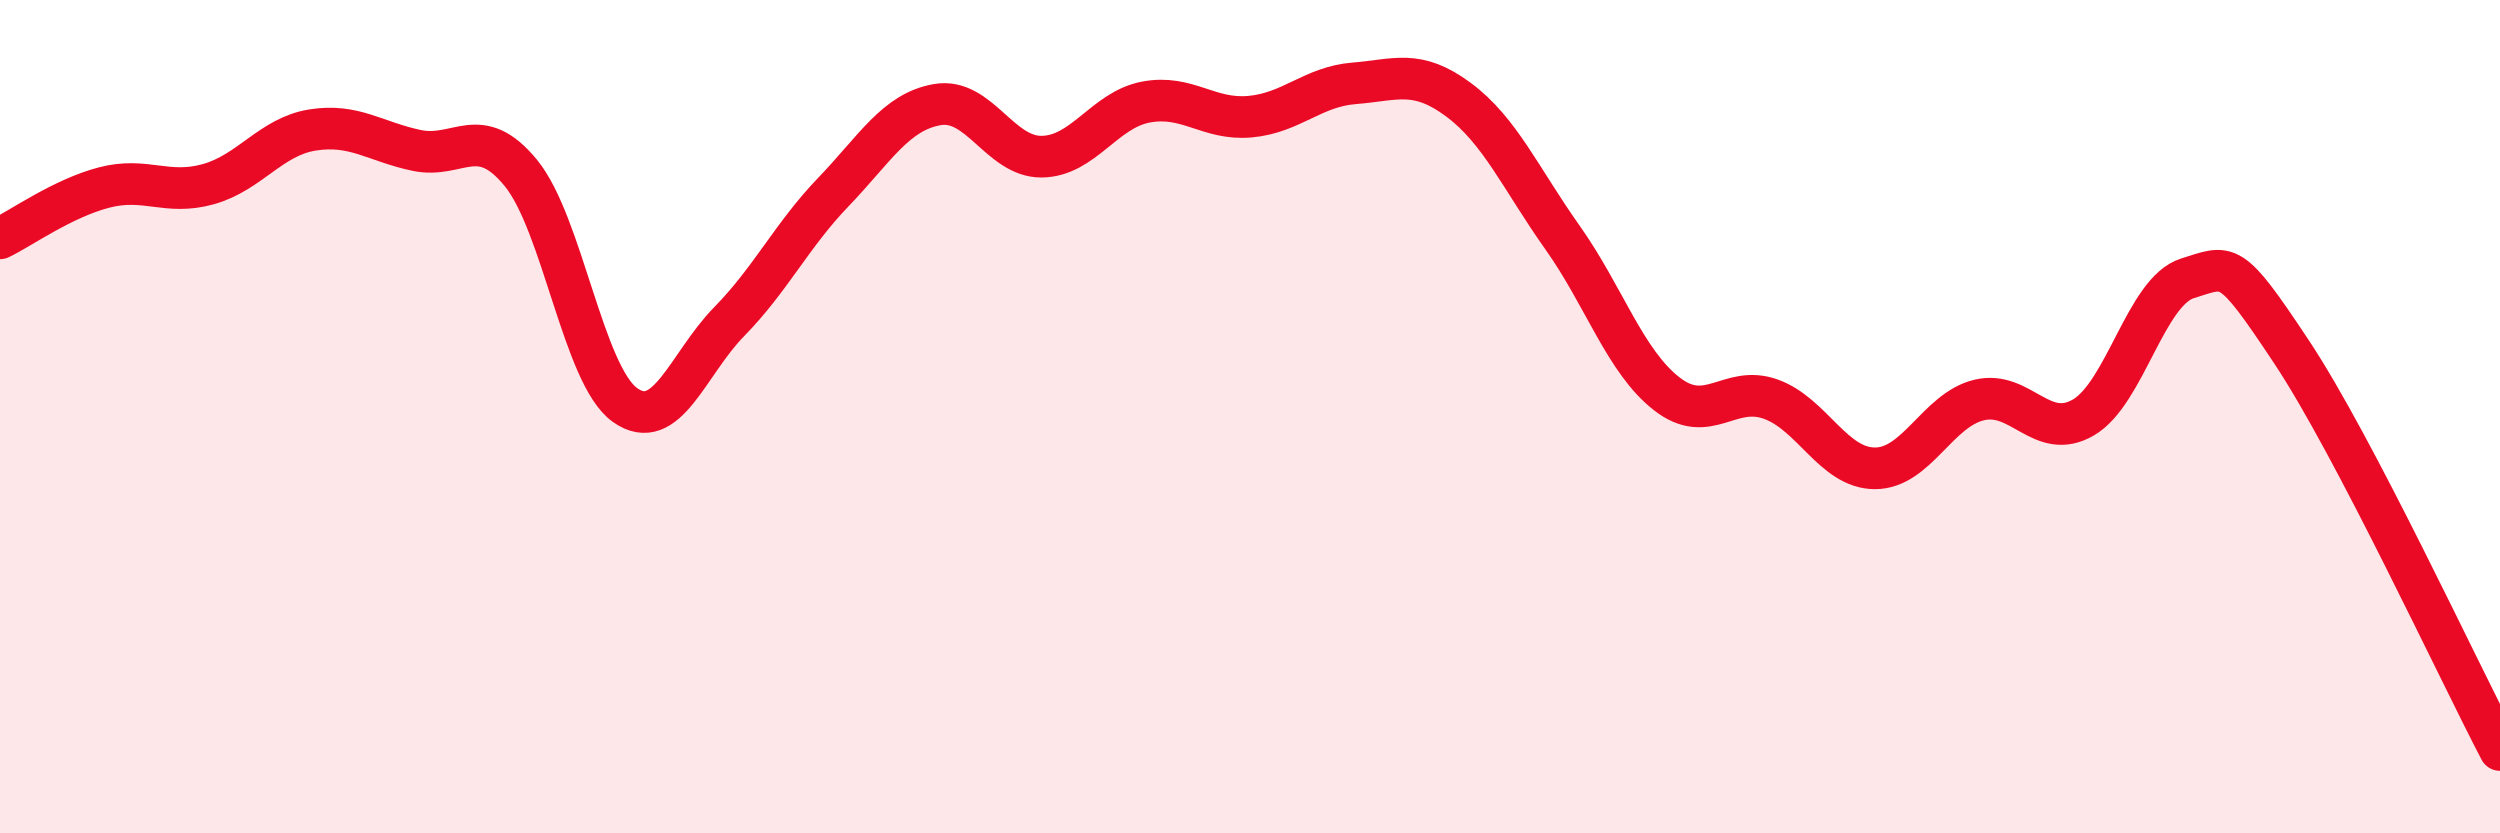 
    <svg width="60" height="20" viewBox="0 0 60 20" xmlns="http://www.w3.org/2000/svg">
      <path
        d="M 0,5.72 C 0.5,5.48 1.5,4.76 2.5,4.5 C 3.5,4.24 4,4.7 5,4.42 C 6,4.14 6.5,3.28 7.5,3.12 C 8.5,2.96 9,3.4 10,3.61 C 11,3.82 11.5,2.93 12.5,4.15 C 13.5,5.37 14,9.01 15,9.72 C 16,10.43 16.5,8.74 17.5,7.72 C 18.5,6.7 19,5.65 20,4.61 C 21,3.57 21.5,2.68 22.5,2.51 C 23.5,2.34 24,3.77 25,3.76 C 26,3.75 26.5,2.64 27.5,2.45 C 28.5,2.26 29,2.89 30,2.8 C 31,2.71 31.5,2.08 32.5,2 C 33.5,1.92 34,1.65 35,2.39 C 36,3.13 36.5,4.29 37.5,5.7 C 38.5,7.11 39,8.67 40,9.45 C 41,10.23 41.5,9.22 42.5,9.58 C 43.5,9.94 44,11.24 45,11.24 C 46,11.24 46.5,9.84 47.5,9.6 C 48.5,9.36 49,10.6 50,10.02 C 51,9.44 51.5,6.99 52.5,6.68 C 53.5,6.37 53.5,6.19 55,8.45 C 56.5,10.71 59,16.09 60,18L60 20L0 20Z"
        fill="#EB0A25"
        opacity="0.1"
        stroke-linecap="round"
        stroke-linejoin="round"
      />
      <path
        d="M 0,5.72 C 0.5,5.48 1.5,4.76 2.5,4.5 C 3.5,4.24 4,4.7 5,4.42 C 6,4.14 6.5,3.28 7.5,3.12 C 8.5,2.96 9,3.4 10,3.61 C 11,3.82 11.5,2.93 12.5,4.15 C 13.5,5.37 14,9.01 15,9.72 C 16,10.43 16.5,8.74 17.5,7.72 C 18.5,6.7 19,5.65 20,4.61 C 21,3.57 21.5,2.68 22.5,2.51 C 23.5,2.34 24,3.77 25,3.76 C 26,3.75 26.5,2.64 27.5,2.45 C 28.5,2.26 29,2.89 30,2.8 C 31,2.71 31.5,2.08 32.5,2 C 33.5,1.92 34,1.65 35,2.39 C 36,3.13 36.5,4.29 37.5,5.7 C 38.5,7.11 39,8.67 40,9.45 C 41,10.23 41.5,9.22 42.5,9.58 C 43.5,9.94 44,11.24 45,11.24 C 46,11.24 46.5,9.84 47.5,9.6 C 48.5,9.36 49,10.6 50,10.02 C 51,9.44 51.5,6.99 52.5,6.68 C 53.5,6.37 53.5,6.19 55,8.45 C 56.5,10.71 59,16.09 60,18"
        stroke="#EB0A25"
        stroke-width="1"
        fill="none"
        stroke-linecap="round"
        stroke-linejoin="round"
      />
    </svg>
  